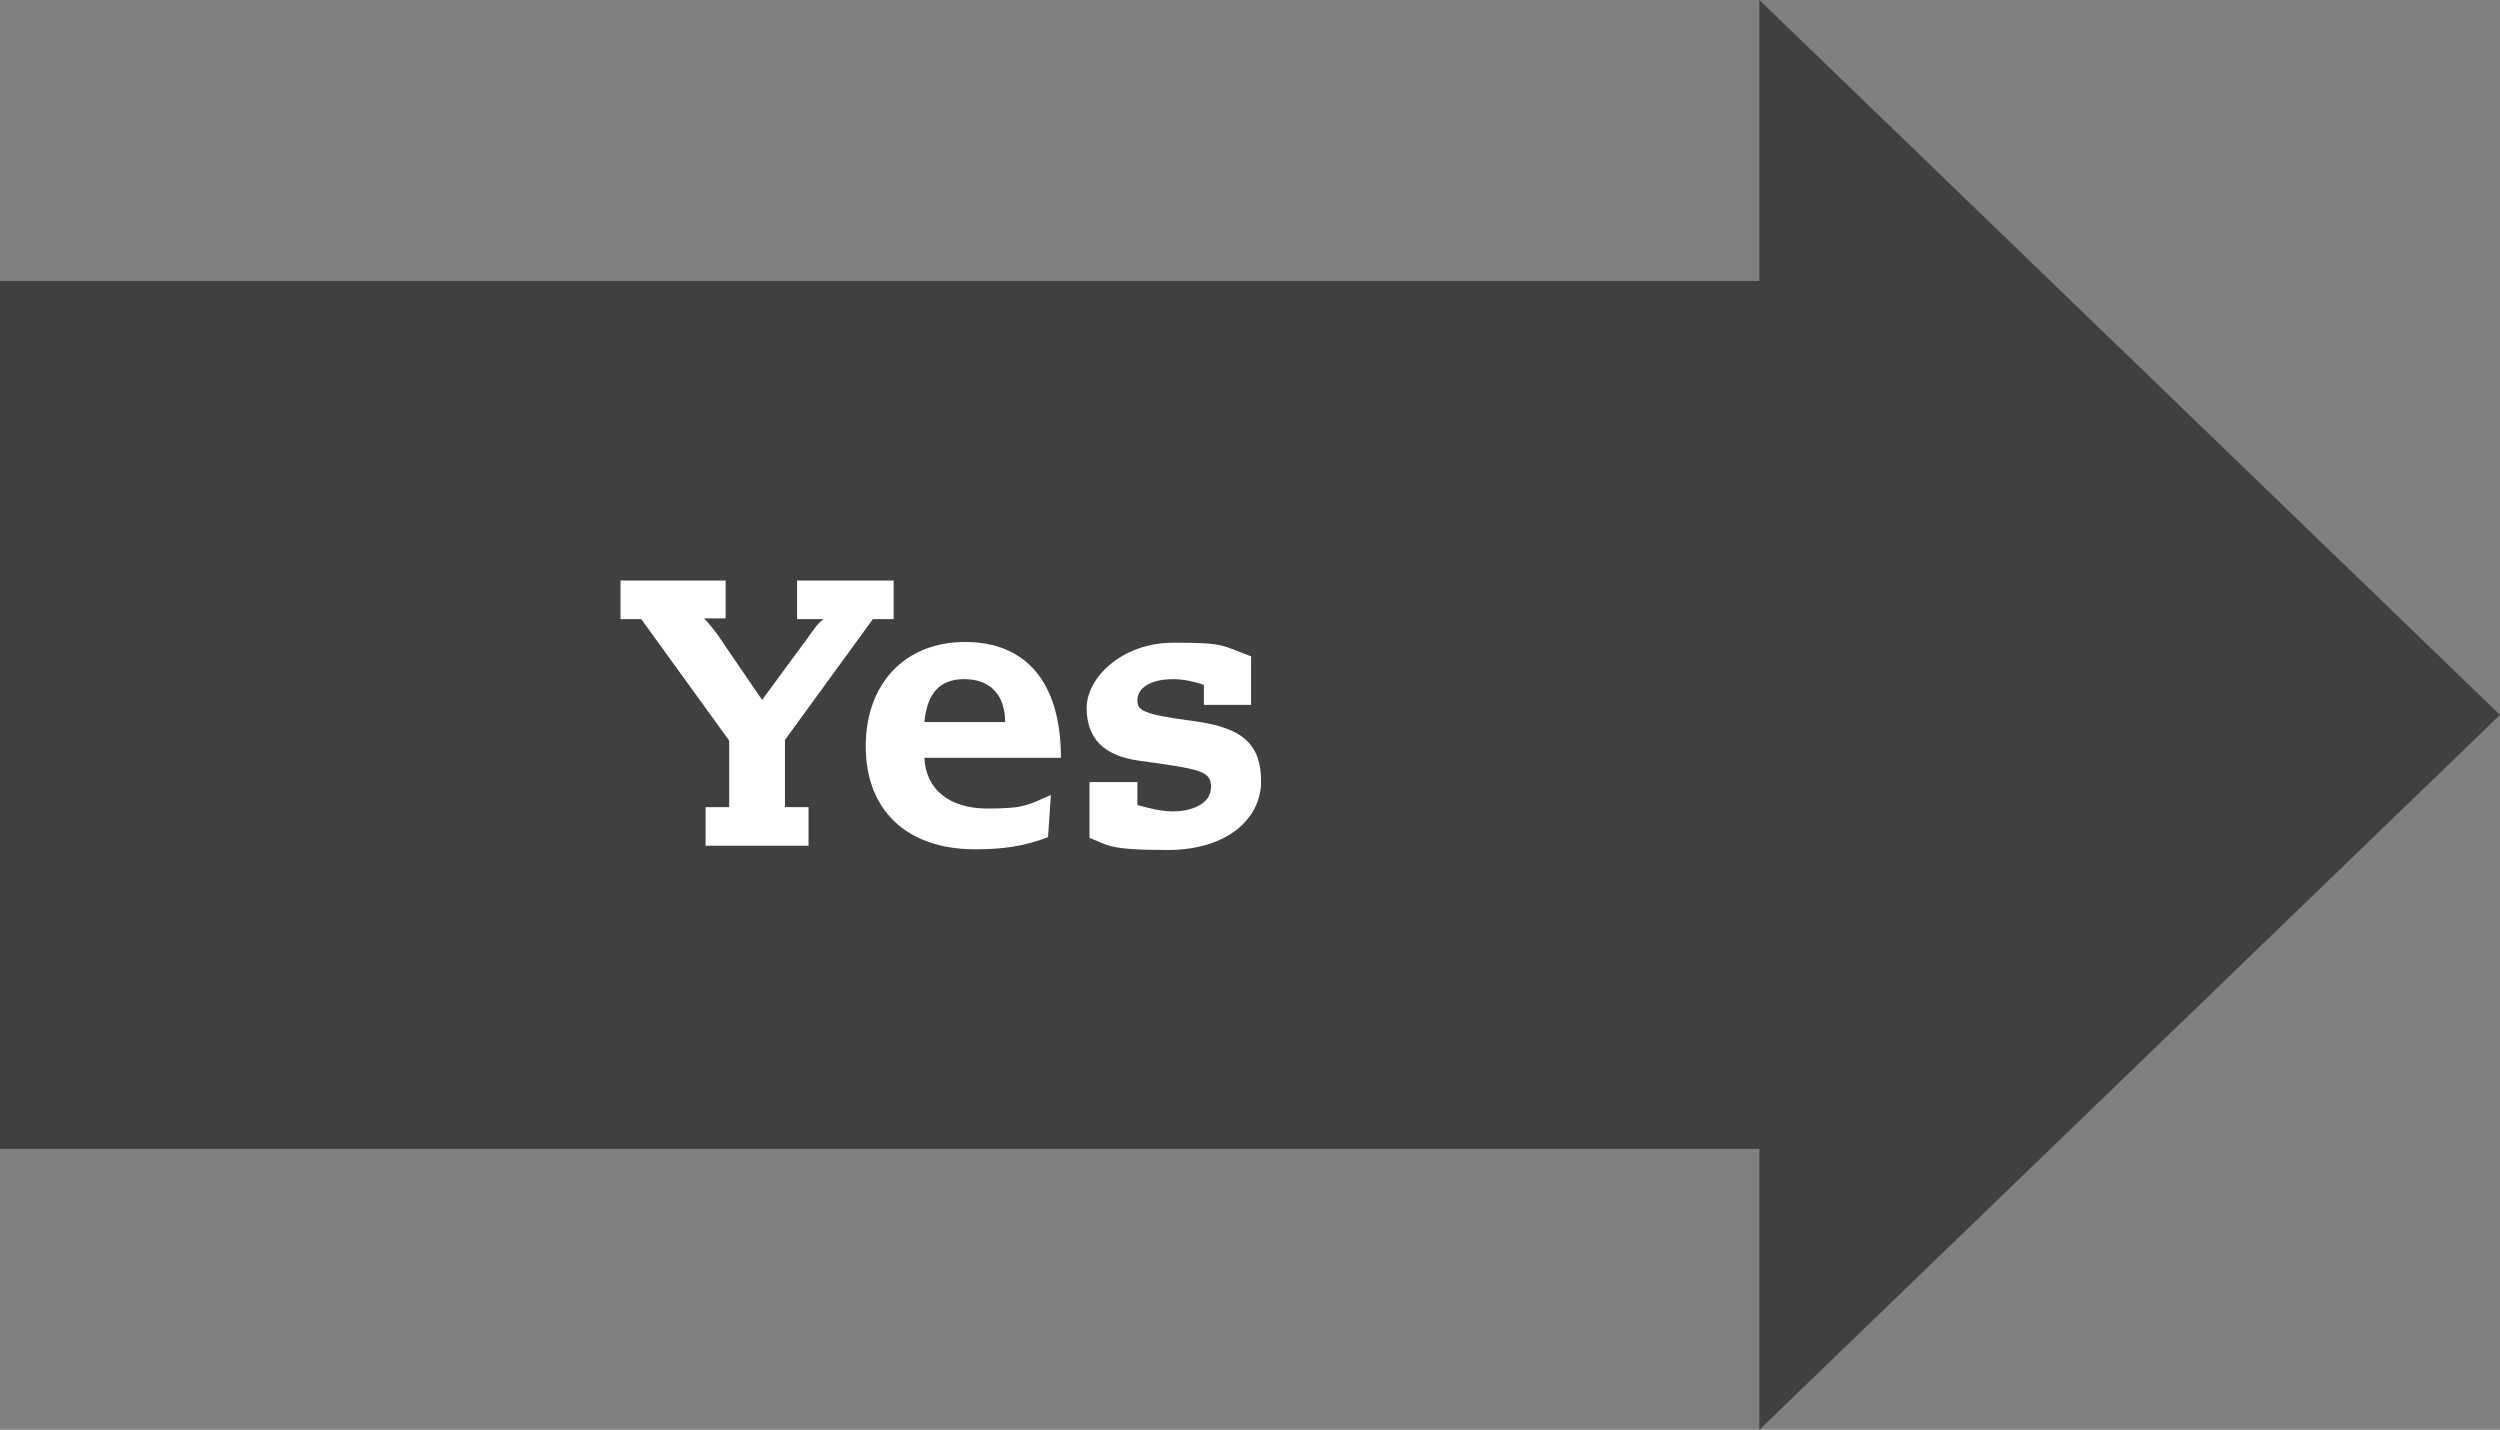 <svg xmlns="http://www.w3.org/2000/svg" xmlns:i="http://ns.adobe.com/AdobeIllustrator/10.0/" id="Layer_1" viewBox="0 0 349.7 200"><rect x="0" y="0" width="349.7" height="200" fill="#808080" stroke="none"/><defs><style>      .st0 {        fill: #fff;      }      .st1 {        fill: #404040;      }    </style></defs><polygon class="st1" points="349.7 100 246.1 0 246.1 39.3 0 39.3 0 160.7 246.1 160.7 246.1 200 349.7 100"></polygon><g><path class="st0" d="M101.5,81.1v5.4h-3c1.4,1.5,2.4,3,2.9,3.8l5.2,7.6,6.4-8.7c1-1.4,1.4-2,2.2-2.6h-3.7v-5.4h13.5v5.4h-2.9l-12.3,16.9v9.4h3.3v5.4h-14.4v-5.4h3.3v-9.3l-12.3-17h-2.9v-5.4h14.7Z"></path><path class="st0" d="M129.3,106c.2,4.5,3.6,7.1,8.8,7.1s5.7-.5,8.9-1.9l-.4,5.9c-3.4,1.3-6.4,1.7-10.2,1.7-9.7,0-15.3-5.6-15.3-14.4s5.5-14.6,13.9-14.6,13.4,5.5,13.4,16.2h-19.3ZM140.6,101c0-3.8-2.1-6-5.7-6s-5.2,2.1-5.6,6h11.3Z"></path><path class="st0" d="M175.1,98.6h-6.7v-2.8c-1.5-.5-2.9-.8-4.3-.8-3.4,0-5,1.4-5,2.9s.6,2,8.1,3c6.6.9,9.2,3.2,9.2,8.4s-4.7,9.6-13.1,9.6-8.3-.7-10.9-1.7v-7.8h6.7v3.2c1.3.4,3.4.9,4.9.9,2.8,0,5.4-1.1,5.4-3.4s-1.5-2.5-10.1-3.7c-5.1-.7-7.3-3.3-7.3-7.4s4.8-9.1,12.2-9.1,6.6.4,10.8,1.9v6.8Z"></path></g></svg>